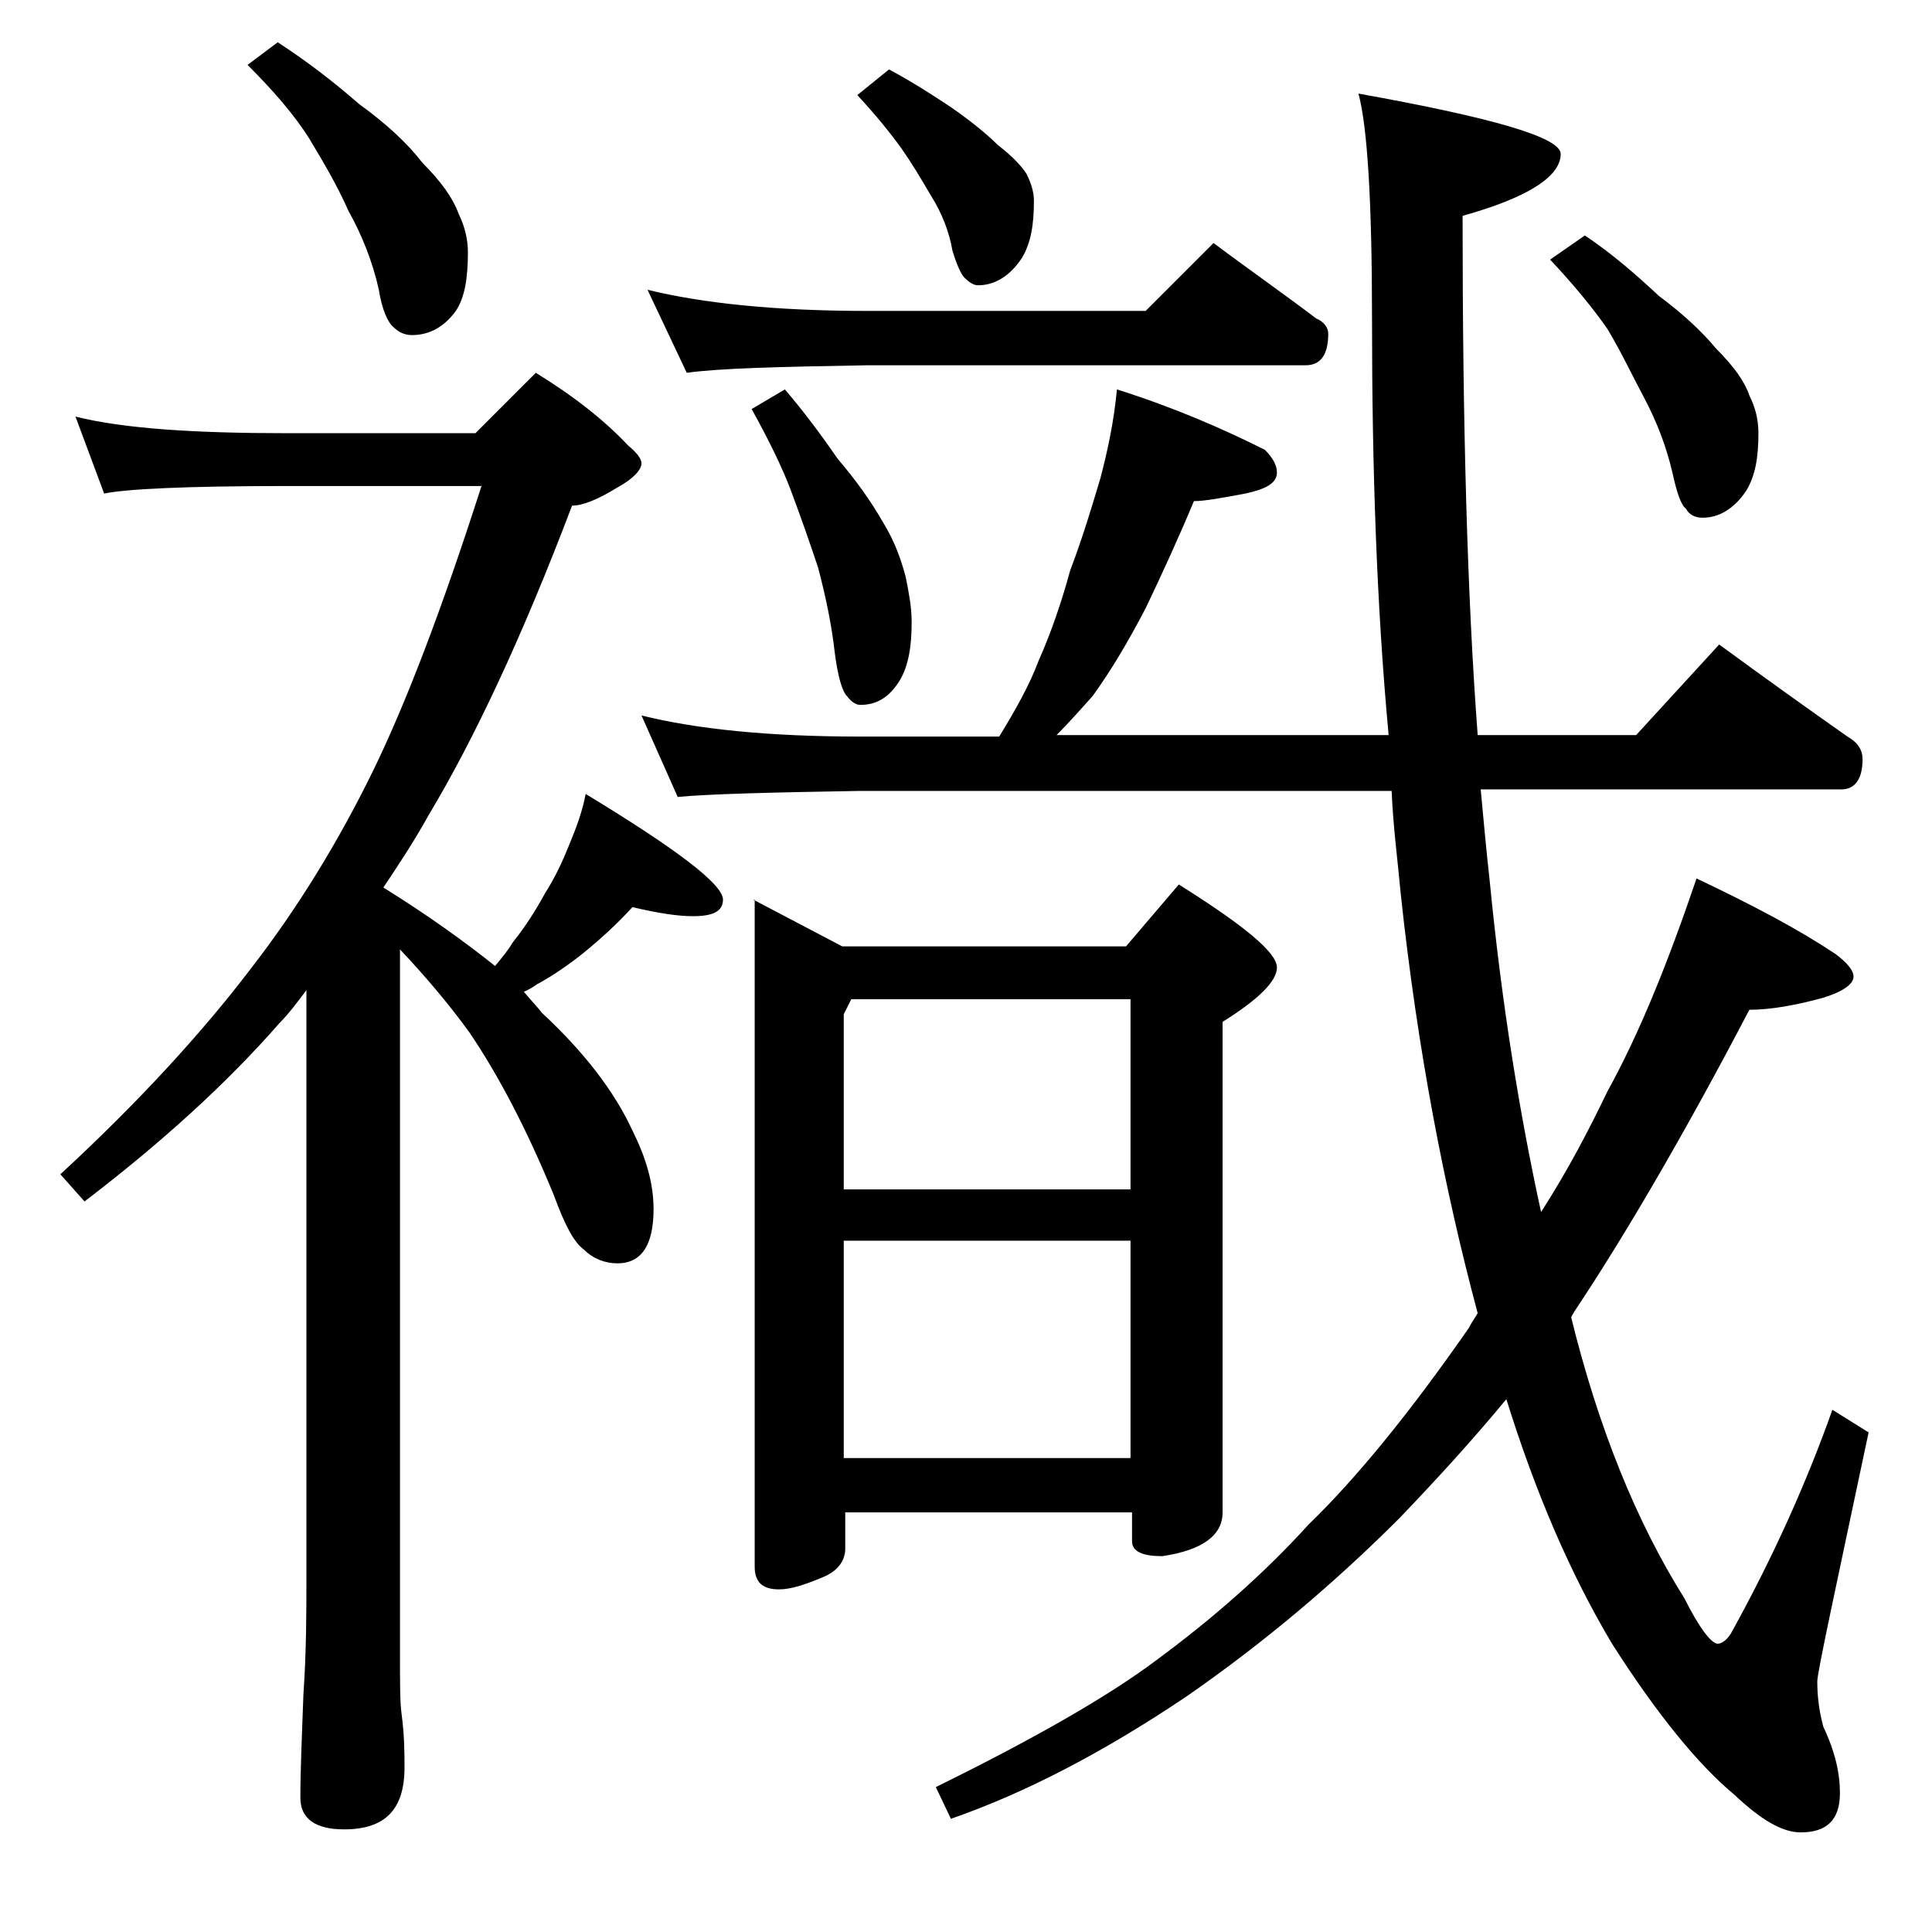 <?xml version="1.0" encoding="utf-8"?>
<!-- Generator: Adobe Illustrator 18.0.0, SVG Export Plug-In . SVG Version: 6.00 Build 0)  -->
<!DOCTYPE svg PUBLIC "-//W3C//DTD SVG 1.1//EN" "http://www.w3.org/Graphics/SVG/1.1/DTD/svg11.dtd">
<svg version="1.1" id="Layer_1" xmlns="http://www.w3.org/2000/svg" xmlns:xlink="http://www.w3.org/1999/xlink" x="0px" y="0px"
	 viewBox="0 0 128 128" enable-background="new 0 0 128 128" xml:space="preserve">
<path d="M5,27.6c3.2,0.8,7.9,1.1,14,1.1h12.5l4-4c2.6,1.6,4.6,3.2,6.1,4.8c0.6,0.5,0.9,0.9,0.9,1.2c0,0.4-0.5,1-1.6,1.6
	c-1.3,0.8-2.3,1.2-3,1.2c-3.3,8.7-6.5,15.5-9.5,20.5c-1,1.8-2,3.3-3,4.8c2.9,1.8,5.4,3.6,7.4,5.2c0.5-0.6,0.9-1.1,1.2-1.6
	c0.8-1,1.5-2.1,2.1-3.2c0.7-1.1,1.2-2.2,1.6-3.2c0.5-1.2,0.9-2.3,1.1-3.4c6.1,3.7,9.1,6,9.1,7c0,0.8-0.7,1.1-2,1.1
	c-1,0-2.3-0.2-4-0.6c-1,1.1-2.1,2.1-3.2,3c-1,0.8-2,1.5-3.1,2.1c-0.3,0.2-0.6,0.4-0.9,0.5c0.5,0.6,0.9,1,1.2,1.4
	c2.8,2.6,4.8,5.2,6,7.8c0.9,1.8,1.4,3.5,1.4,5.2c0,2.4-0.8,3.6-2.4,3.6c-0.8,0-1.6-0.3-2.2-0.9c-0.7-0.5-1.3-1.7-2-3.6
	c-1.8-4.4-3.7-8-5.6-10.8c-1.3-1.8-2.9-3.7-4.6-5.5v46.8c0,1.8,0,3.1,0.1,3.8c0.2,1.5,0.2,2.7,0.2,3.6c0,2.8-1.3,4.1-4,4.1
	c-1.9,0-2.9-0.7-2.9-2.1c0-1.8,0.1-4,0.2-6.8c0.2-2.9,0.2-5.5,0.2-7.6V65.6c-0.6,0.8-1.2,1.6-1.8,2.2c-3.5,4-7.8,7.9-12.9,11.8
	L4,77.8c5.2-4.8,9.4-9.4,12.6-13.6c3.1-4,5.8-8.4,8.1-13.1c2.2-4.5,4.6-10.8,7.2-18.9H19c-6.7,0-10.7,0.2-12.1,0.5L5,27.6z
	 M18.4,2.8c2,1.3,3.8,2.7,5.4,4.1c1.8,1.3,3.2,2.6,4.2,3.9c1.2,1.2,2,2.3,2.4,3.4c0.4,0.8,0.6,1.7,0.6,2.5c0,1.7-0.2,3-0.8,3.9
	c-0.8,1.1-1.8,1.6-2.9,1.6c-0.5,0-0.9-0.2-1.2-0.5c-0.4-0.3-0.8-1.2-1-2.5c-0.4-1.8-1.1-3.6-2-5.2c-0.8-1.8-1.7-3.3-2.6-4.8
	c-1-1.6-2.4-3.2-4.1-4.9L18.4,2.8z M74,25.8c3.8,1.2,7,2.6,9.8,4c0.5,0.5,0.8,1,0.8,1.5c0,0.7-0.7,1.1-2.1,1.4
	c-1.6,0.3-2.7,0.5-3.4,0.5c-1,2.4-2.1,4.8-3.2,7.1c-1.1,2.1-2.2,4-3.5,5.8c-0.8,0.9-1.6,1.8-2.4,2.6H92c-0.8-8.6-1.1-17.8-1.1-27.5
	c0-7.8-0.3-12.8-0.9-15c8.9,1.6,13.4,2.9,13.4,4c0,1.5-2.2,2.9-6.5,4.1c0,13.7,0.3,25.1,1,34.4h10.5l5.5-6c3,2.2,5.8,4.2,8.5,6.1
	c0.7,0.4,1,0.9,1,1.5c0,1.3-0.5,2-1.4,2H98.1c0.2,2.2,0.4,4.3,0.6,6.1c0.8,8.2,2,15.5,3.4,21.9c1.8-2.8,3.2-5.5,4.4-8
	c2.1-3.8,4-8.5,5.9-14.1c3.8,1.8,6.8,3.4,9.2,5c0.8,0.6,1.2,1.1,1.2,1.5c0,0.5-0.7,1-2,1.4c-1.8,0.5-3.5,0.8-4.9,0.8
	c-4.5,8.6-8.4,15.2-11.6,20c-0.1,0.2-0.2,0.3-0.2,0.4c1.8,7.3,4.3,13.5,7.5,18.6c1,2,1.8,3,2.2,3c0.3,0,0.7-0.3,1-0.9
	c2.7-4.9,4.9-9.8,6.6-14.6l2.4,1.5c-2.2,10.4-3.4,15.9-3.4,16.5c0,0.9,0.1,1.9,0.4,3c0.8,1.7,1.1,3.1,1.1,4.4c0,1.8-0.9,2.6-2.6,2.6
	c-1.2,0-2.6-0.8-4.4-2.5c-2.4-2-5.1-5.3-8.1-10c-2.8-4.7-5.1-10.1-7-16.2c-2.4,2.9-4.8,5.5-7.1,7.9c-4.2,4.2-8.9,8.2-14.1,11.8
	c-5.5,3.7-10.7,6.4-15.6,8.1l-1-2.1c6.5-3.2,11.4-6,14.6-8.4c3.8-2.8,7.2-5.8,10.1-9c3.2-3.1,6.7-7.4,10.6-13c0.2-0.4,0.5-0.8,0.6-1
	c-2.2-8.2-4-17.5-5.1-27.8c-0.2-2.2-0.5-4.4-0.6-6.8H57c-5.9,0.1-10,0.2-12.1,0.4l-2.4-5.4c3.6,0.9,8.4,1.4,14.5,1.4h9.2
	c1.1-1.8,2-3.4,2.6-5c0.8-1.8,1.5-3.8,2.1-6c0.8-2.1,1.4-4.1,2-6.1C73.4,29.8,73.8,27.9,74,25.8z M42.9,19.2
	c3.7,0.9,8.5,1.4,14.6,1.4h18.4l4.5-4.5c2.4,1.8,4.7,3.4,6.8,5c0.5,0.2,0.8,0.6,0.8,1c0,1.4-0.5,2.1-1.5,2.1H57.5
	c-5.9,0.1-9.9,0.2-12,0.5L42.9,19.2z M52,25.8c1.2,1.4,2.4,3,3.5,4.6c1.2,1.4,2.2,2.8,3,4.2c0.8,1.3,1.2,2.5,1.5,3.6
	c0.2,1,0.4,2,0.4,3c0,1.6-0.2,2.9-0.8,3.9c-0.7,1.1-1.5,1.6-2.6,1.6c-0.3,0-0.6-0.2-0.9-0.6c-0.3-0.3-0.6-1.3-0.8-2.9
	c-0.2-1.8-0.6-3.7-1.1-5.6c-0.6-1.8-1.2-3.5-1.8-5.1c-0.6-1.6-1.5-3.4-2.6-5.4L52,25.8z M49.9,59.6l5.9,3.1h18.8l3.5-4.1
	c4.3,2.7,6.5,4.5,6.5,5.5c0,0.9-1.2,2.1-3.6,3.6v32.5c0,1.5-1.3,2.5-4,2.9c-1.3,0-2-0.3-2-1v-1.9h-19v2.4c0,0.8-0.5,1.5-1.5,1.9
	c-1.2,0.5-2.1,0.8-2.9,0.8c-1.1,0-1.6-0.5-1.6-1.5V59.6z M55.9,78.8h19V66.2H56.4l-0.5,1V78.8z M55.9,96.6h19V82.2h-19V96.6z
	 M58.9,4.6c1.5,0.8,2.9,1.7,4.1,2.5c1.3,0.9,2.4,1.8,3.1,2.5c0.9,0.7,1.5,1.3,1.9,1.9c0.3,0.6,0.5,1.2,0.5,1.8
	c0,1.6-0.2,2.8-0.8,3.8c-0.8,1.2-1.8,1.8-2.9,1.8c-0.3,0-0.6-0.2-0.9-0.5c-0.2-0.2-0.5-0.8-0.8-1.8c-0.2-1.2-0.7-2.5-1.4-3.6
	c-0.7-1.2-1.3-2.2-2-3.2c-0.8-1.1-1.7-2.2-2.9-3.5L58.9,4.6z M105,15.6c1.8,1.2,3.4,2.6,4.9,4c1.6,1.2,2.8,2.3,3.8,3.5
	c1.2,1.2,1.9,2.2,2.2,3.1c0.4,0.8,0.6,1.6,0.6,2.5c0,1.6-0.2,2.8-0.8,3.8c-0.8,1.2-1.8,1.8-2.9,1.8c-0.5,0-0.9-0.2-1.1-0.6
	c-0.3-0.2-0.6-1-0.9-2.4c-0.4-1.7-1-3.3-1.9-5c-0.8-1.5-1.5-3-2.4-4.5c-0.9-1.3-2.2-2.9-3.8-4.6L105,15.6z"/>
</svg>
